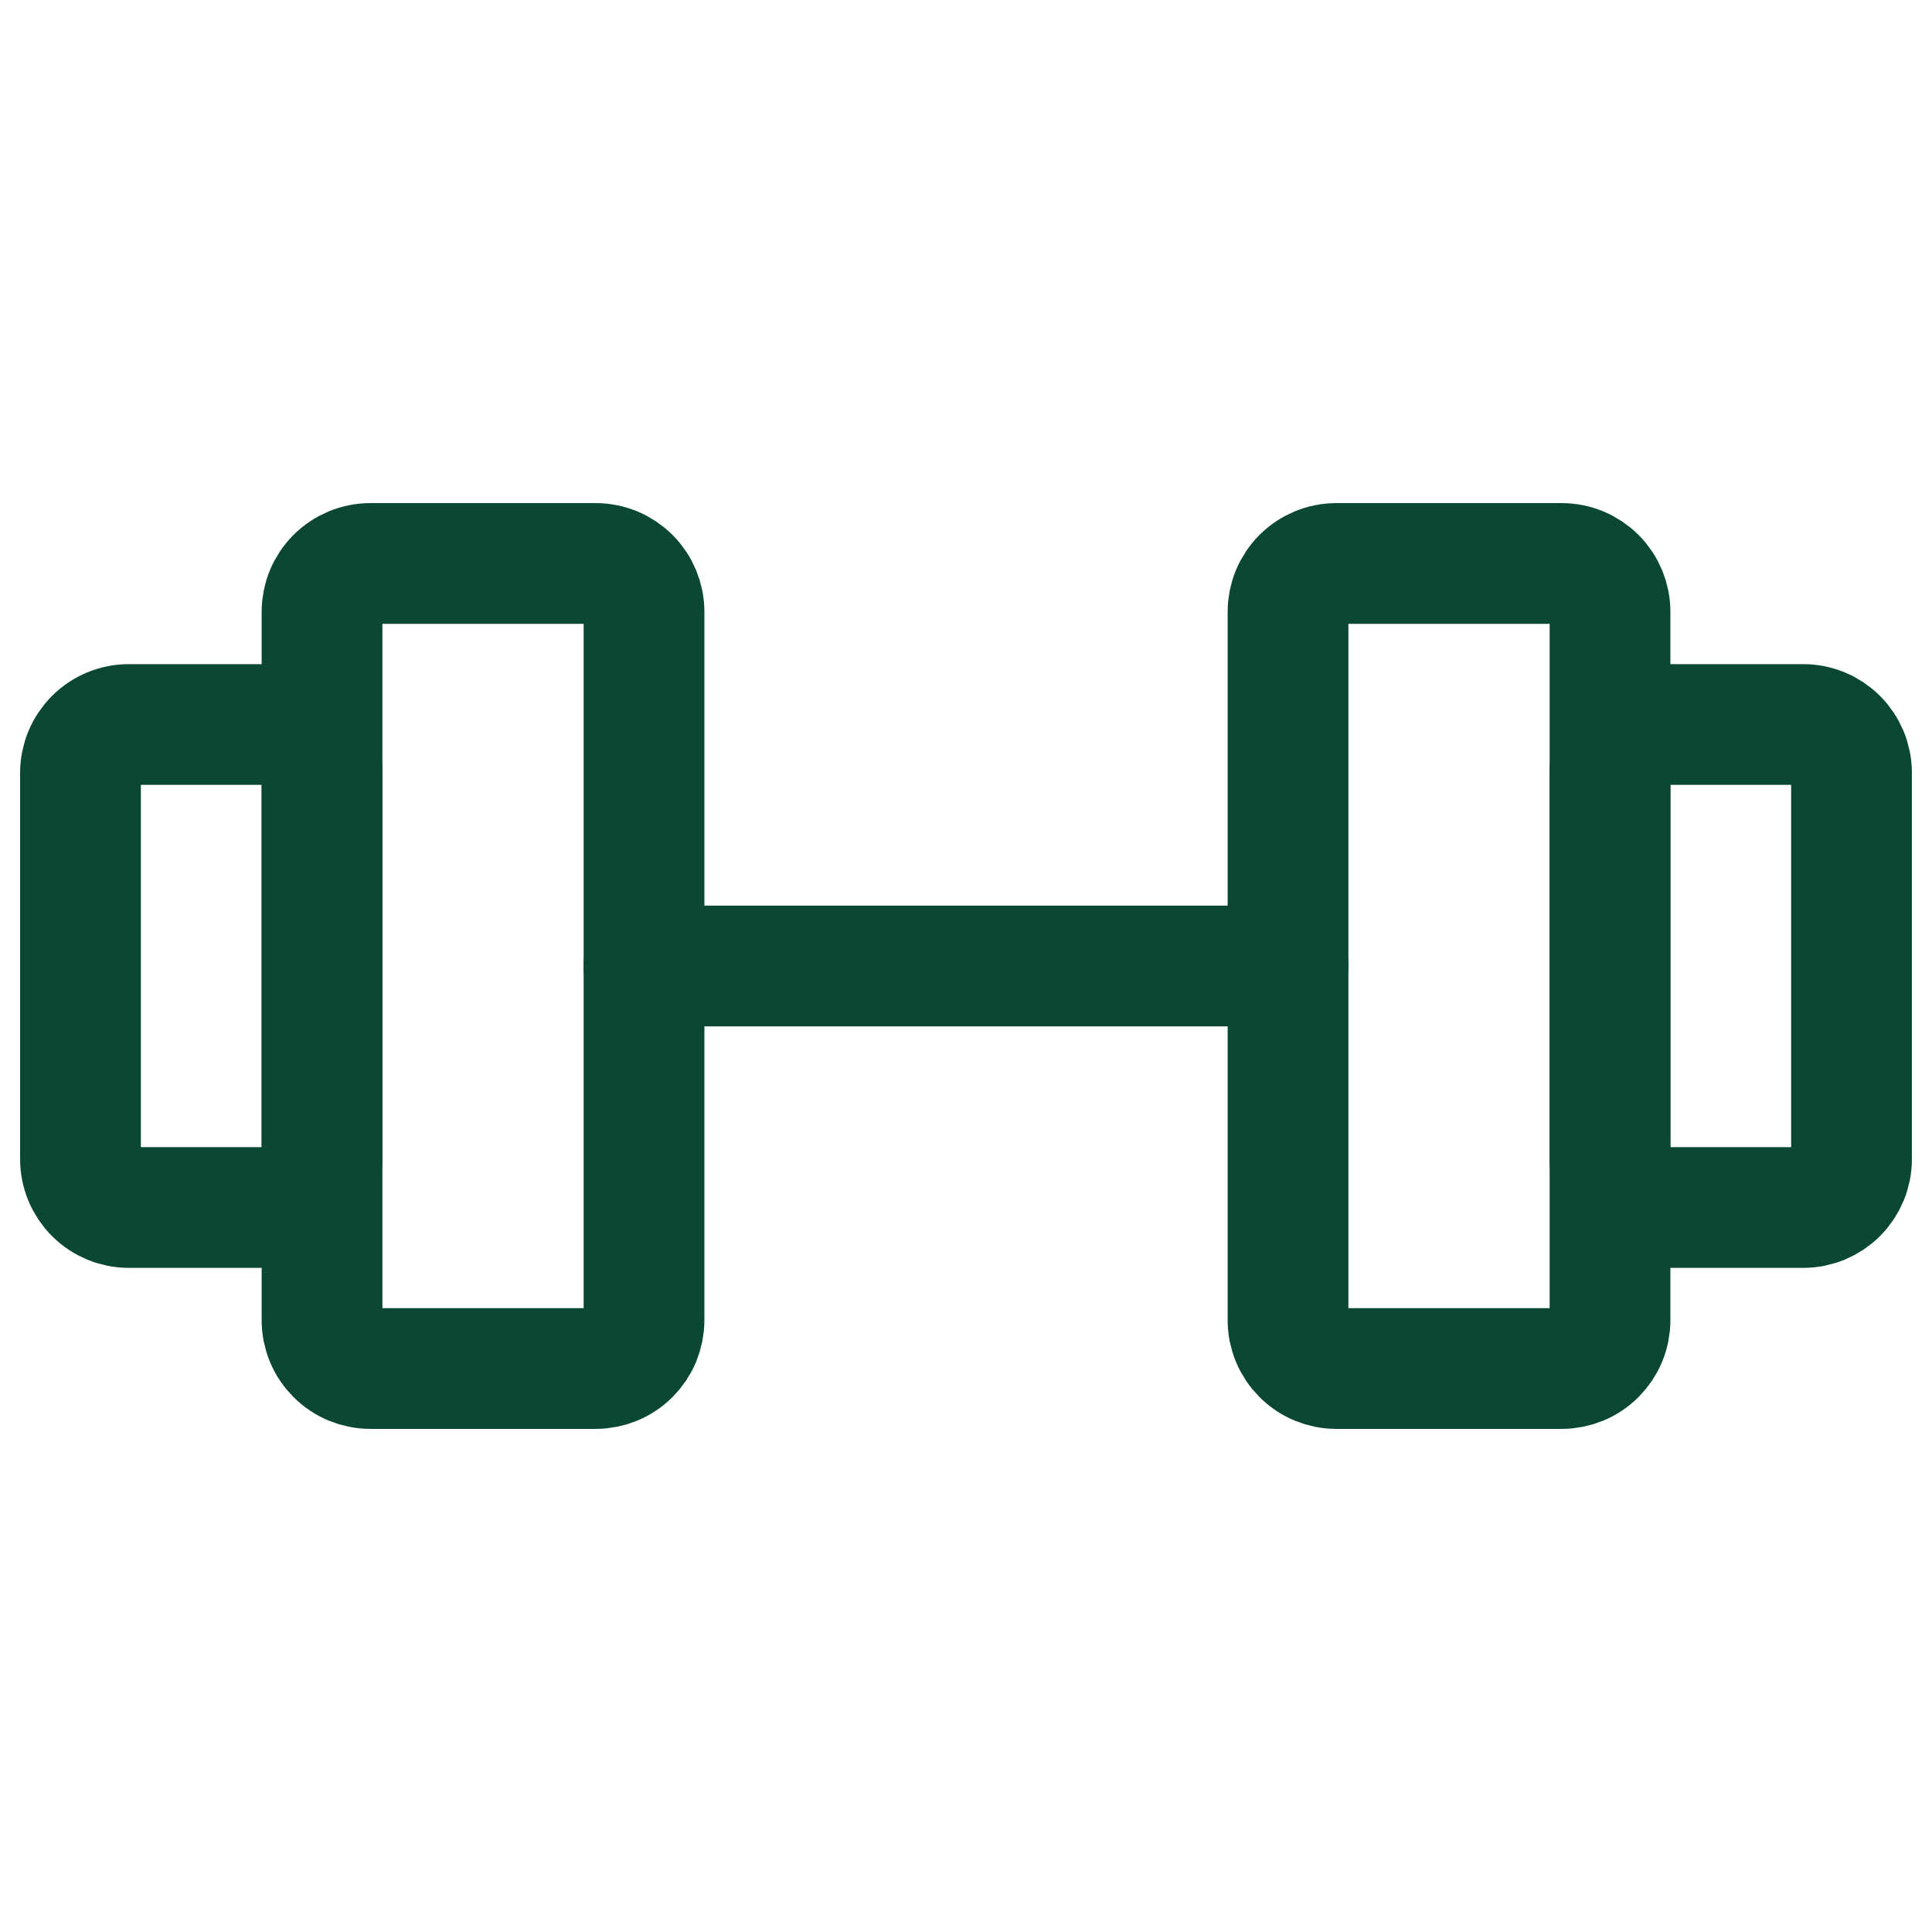 <svg xmlns="http://www.w3.org/2000/svg" width="50" height="50" viewBox="0 0 50 50" fill="none"><path d="M15.417 14.583H9.584C9.252 14.583 8.934 14.715 8.7 14.949C8.465 15.184 8.334 15.502 8.334 15.833V34.167C8.334 34.331 8.366 34.493 8.429 34.645C8.491 34.797 8.584 34.934 8.7 35.05C8.816 35.167 8.953 35.259 9.105 35.322C9.257 35.384 9.419 35.417 9.584 35.417H15.417C15.581 35.417 15.743 35.384 15.895 35.322C16.047 35.259 16.185 35.167 16.301 35.05C16.417 34.934 16.509 34.797 16.572 34.645C16.634 34.493 16.667 34.331 16.667 34.167V15.833C16.667 15.502 16.535 15.184 16.301 14.949C16.066 14.715 15.748 14.583 15.417 14.583ZM40.417 14.583H34.584C34.252 14.583 33.934 14.715 33.7 14.949C33.465 15.184 33.334 15.502 33.334 15.833V34.167C33.334 34.331 33.366 34.493 33.429 34.645C33.492 34.797 33.584 34.934 33.7 35.05C33.816 35.167 33.953 35.259 34.105 35.322C34.257 35.384 34.419 35.417 34.584 35.417H40.417C40.581 35.417 40.743 35.384 40.895 35.322C41.047 35.259 41.185 35.167 41.301 35.05C41.417 34.934 41.509 34.797 41.572 34.645C41.635 34.493 41.667 34.331 41.667 34.167V15.833C41.667 15.502 41.535 15.184 41.301 14.949C41.066 14.715 40.748 14.583 40.417 14.583Z" stroke="#0A4833" stroke-width="3.125" stroke-linecap="round" stroke-linejoin="round"></path><path d="M16.667 25H33.334M2.083 30V20C2.083 19.669 2.215 19.351 2.45 19.116C2.684 18.882 3.002 18.75 3.333 18.75H7.083C7.415 18.75 7.733 18.882 7.967 19.116C8.202 19.351 8.334 19.669 8.334 20V30C8.334 30.331 8.202 30.649 7.967 30.884C7.733 31.118 7.415 31.25 7.083 31.25H3.333C3.002 31.25 2.684 31.118 2.45 30.884C2.215 30.649 2.083 30.331 2.083 30ZM47.917 30V20C47.917 19.669 47.785 19.351 47.551 19.116C47.316 18.882 46.998 18.75 46.667 18.75H42.917C42.585 18.75 42.267 18.882 42.033 19.116C41.798 19.351 41.667 19.669 41.667 20V30C41.667 30.331 41.798 30.649 42.033 30.884C42.267 31.118 42.585 31.25 42.917 31.25H46.667C46.998 31.25 47.316 31.118 47.551 30.884C47.785 30.649 47.917 30.331 47.917 30Z" stroke="#0A4833" stroke-width="3.125" stroke-linecap="round" stroke-linejoin="round"></path></svg>